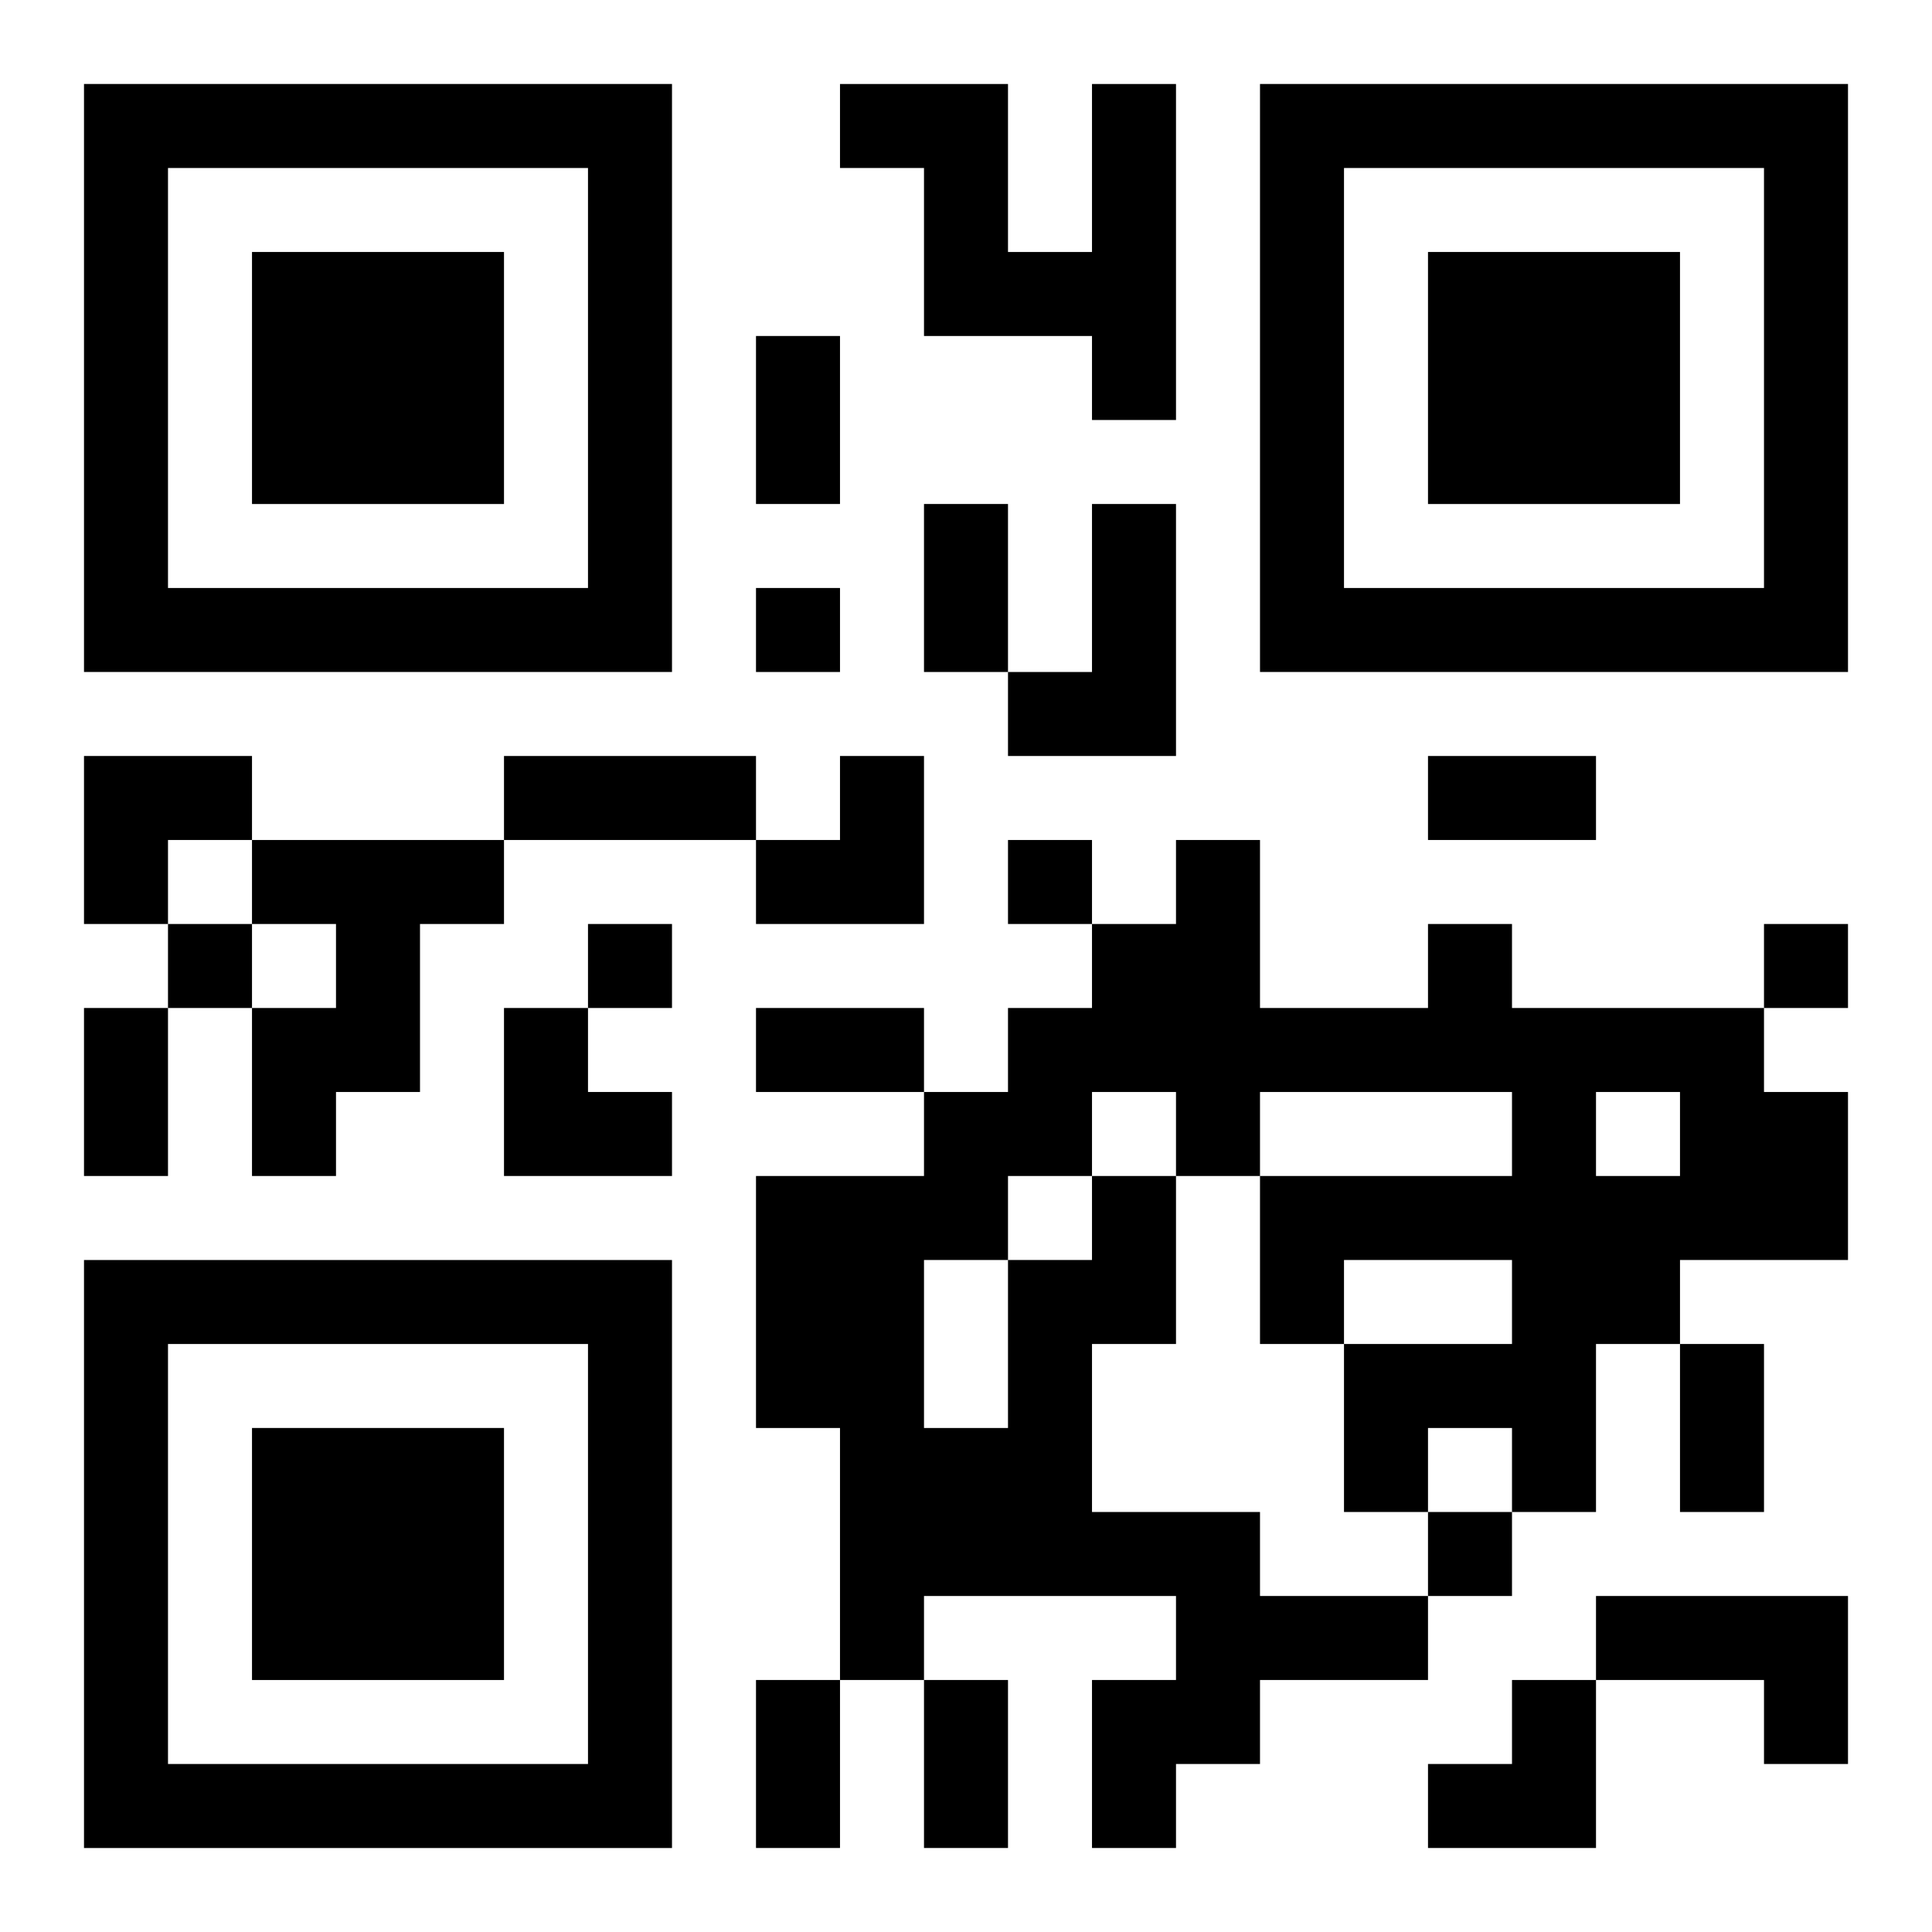 <?xml version="1.0" encoding="UTF-8"?>
<svg width="250" height="250" baseProfile="full" version="1.1" viewBox="-1 -1 23 23" xmlns="http://www.w3.org/2000/svg" xmlns:xlink="http://www.w3.org/1999/xlink"><symbol id="a"><path d="m0 7v7h7v-7h-7zm1 1h5v5h-5v-5zm1 1v3h3v-3h-3z"/></symbol><use y="-7" xlink:href="#a"/><use y="7" xlink:href="#a"/><use x="14" y="-7" xlink:href="#a"/><path d="m12 0h1v4h-1v-1h-2v-2h-1v-1h2v2h1v-2m0 5h1v3h-2v-1h1v-2m-10 4h3v1h-1v2h-1v1h-1v-2h1v-1h-1v-1m10 4h1v2h-1v2h2v1h2v1h-2v1h-1v1h-1v-2h1v-1h-3v1h-1v-3h-1v-3h2v-1h1v-1h1v-1h1v-1h1v2h2v-1h1v1h3v1h1v2h-2v1h-1v2h-1v-1h-1v1h-1v-2h2v-1h-2v1h-1v-2h3v-1h-3v1h-1v-1h-1v1m6-1v1h1v-1h-1m-7 1v1h1v-1h-1m-1 1v2h1v-2h-1m8 4h3v2h-1v-1h-2v-1m-10-12v1h1v-1h-1m3 3v1h1v-1h-1m-10 1v1h1v-1h-1m5 0v1h1v-1h-1m14 0v1h1v-1h-1m-4 7v1h1v-1h-1m-8-14h1v2h-1v-2m2 2h1v2h-1v-2m-5 3h3v1h-3v-1m11 0h2v1h-2v-1m-16 3h1v2h-1v-2m8 0h2v1h-2v-1m11 4h1v2h-1v-2m-11 4h1v2h-1v-2m2 0h1v2h-1v-2m-10-11h2v1h-1v1h-1zm8 0m1 0h1v2h-2v-1h1zm-4 3h1v1h1v1h-2zm11 8m1 0h1v2h-2v-1h1z"/></svg>
